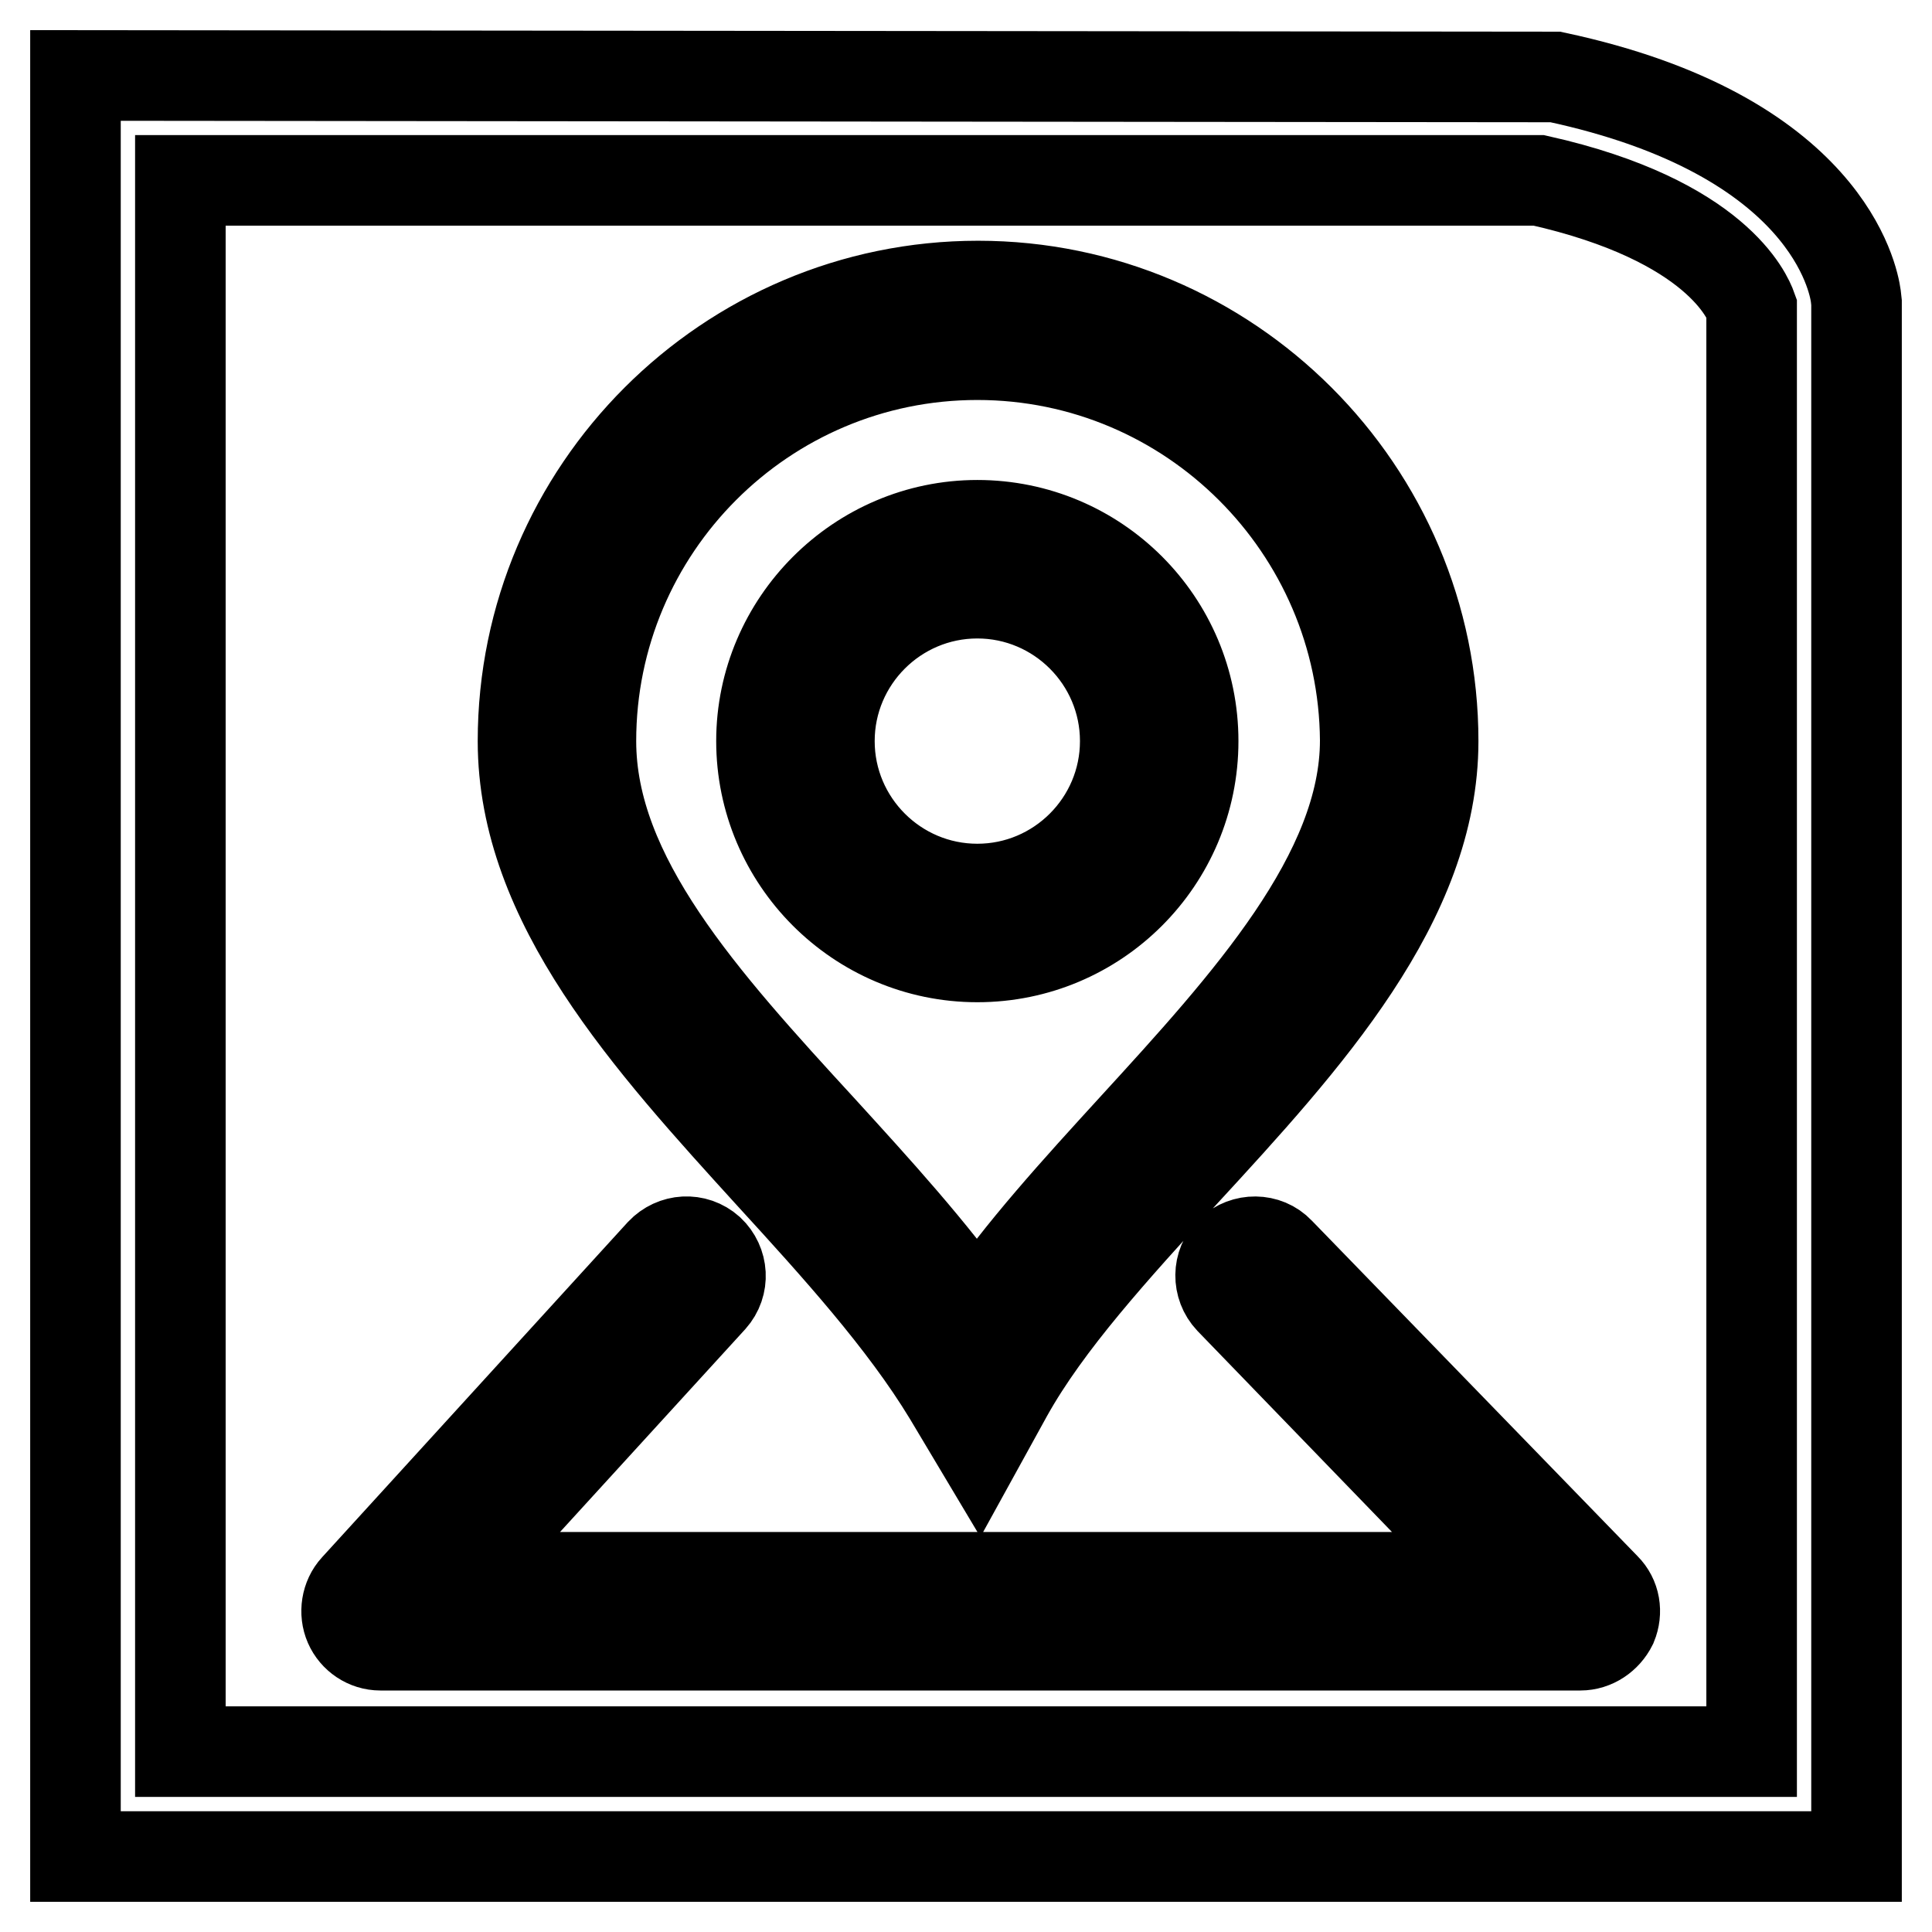 <?xml version="1.0" encoding="utf-8"?>
<!-- Svg Vector Icons : http://www.onlinewebfonts.com/icon -->
<!DOCTYPE svg PUBLIC "-//W3C//DTD SVG 1.1//EN" "http://www.w3.org/Graphics/SVG/1.1/DTD/svg11.dtd">
<svg version="1.1" xmlns="http://www.w3.org/2000/svg" xmlns:xlink="http://www.w3.org/1999/xlink" x="0px" y="0px" viewBox="0 0 256 256" enable-background="new 0 0 256 256" xml:space="preserve">
<g> <path stroke-width="12" fill-opacity="0" stroke="#000000"  d="M246,246H10V10l196.1,0.2c36.1,7.7,39.5,26.9,39.8,29l0.1,0.9V246z M23.9,232.1h208.2V40.8 c-0.5-1.4-4.6-11.6-28.2-16.9H23.9V232.1z M129.7,191.6l-4-6.7c-6-9.9-14.9-19.7-23.5-29.1c-16.2-17.8-32.9-36.1-32.9-57.6 c0-33.2,27.1-60.3,60.3-60.3c33.2,0,60.3,27.1,60.3,60.3c0,21.2-16.8,39.6-33.1,57.3c-9.2,10.1-18,19.7-23.3,29.2L129.7,191.6z  M129.5,47c-28.3,0-51.2,23-51.2,51.2c0,18,14.8,34.3,30.6,51.5c7.2,7.9,14.6,16,20.6,24.5c5.7-8.4,13.3-16.7,20.7-24.8 c15.1-16.5,30.7-33.6,30.7-51.3C180.7,70,157.8,47,129.5,47 M129.5,126.8c-15.8,0-28.6-12.9-28.6-28.6s12.9-28.6,28.6-28.6 c15.8,0,28.6,12.8,28.6,28.6S145.3,126.8,129.5,126.8 M129.5,78.6c-10.8,0-19.6,8.8-19.6,19.6c0,10.8,8.8,19.6,19.6,19.6 c10.8,0,19.6-8.8,19.6-19.6C149.1,87.4,140.3,78.6,129.5,78.6 M209.4,218h-159c-1.8,0-3.4-1.1-4.1-2.7c-0.7-1.6-0.4-3.6,0.8-4.9 L87.6,166c1.7-1.8,4.5-2,6.4-0.3c1.8,1.7,2,4.5,0.3,6.4l-33.7,36.9h138L163,172.2c-1.7-1.8-1.7-4.7,0.1-6.4 c1.8-1.7,4.7-1.7,6.4,0.1l43.2,44.5c1.3,1.3,1.6,3.2,0.9,4.9C212.8,216.9,211.2,218,209.4,218"/></g>
</svg>